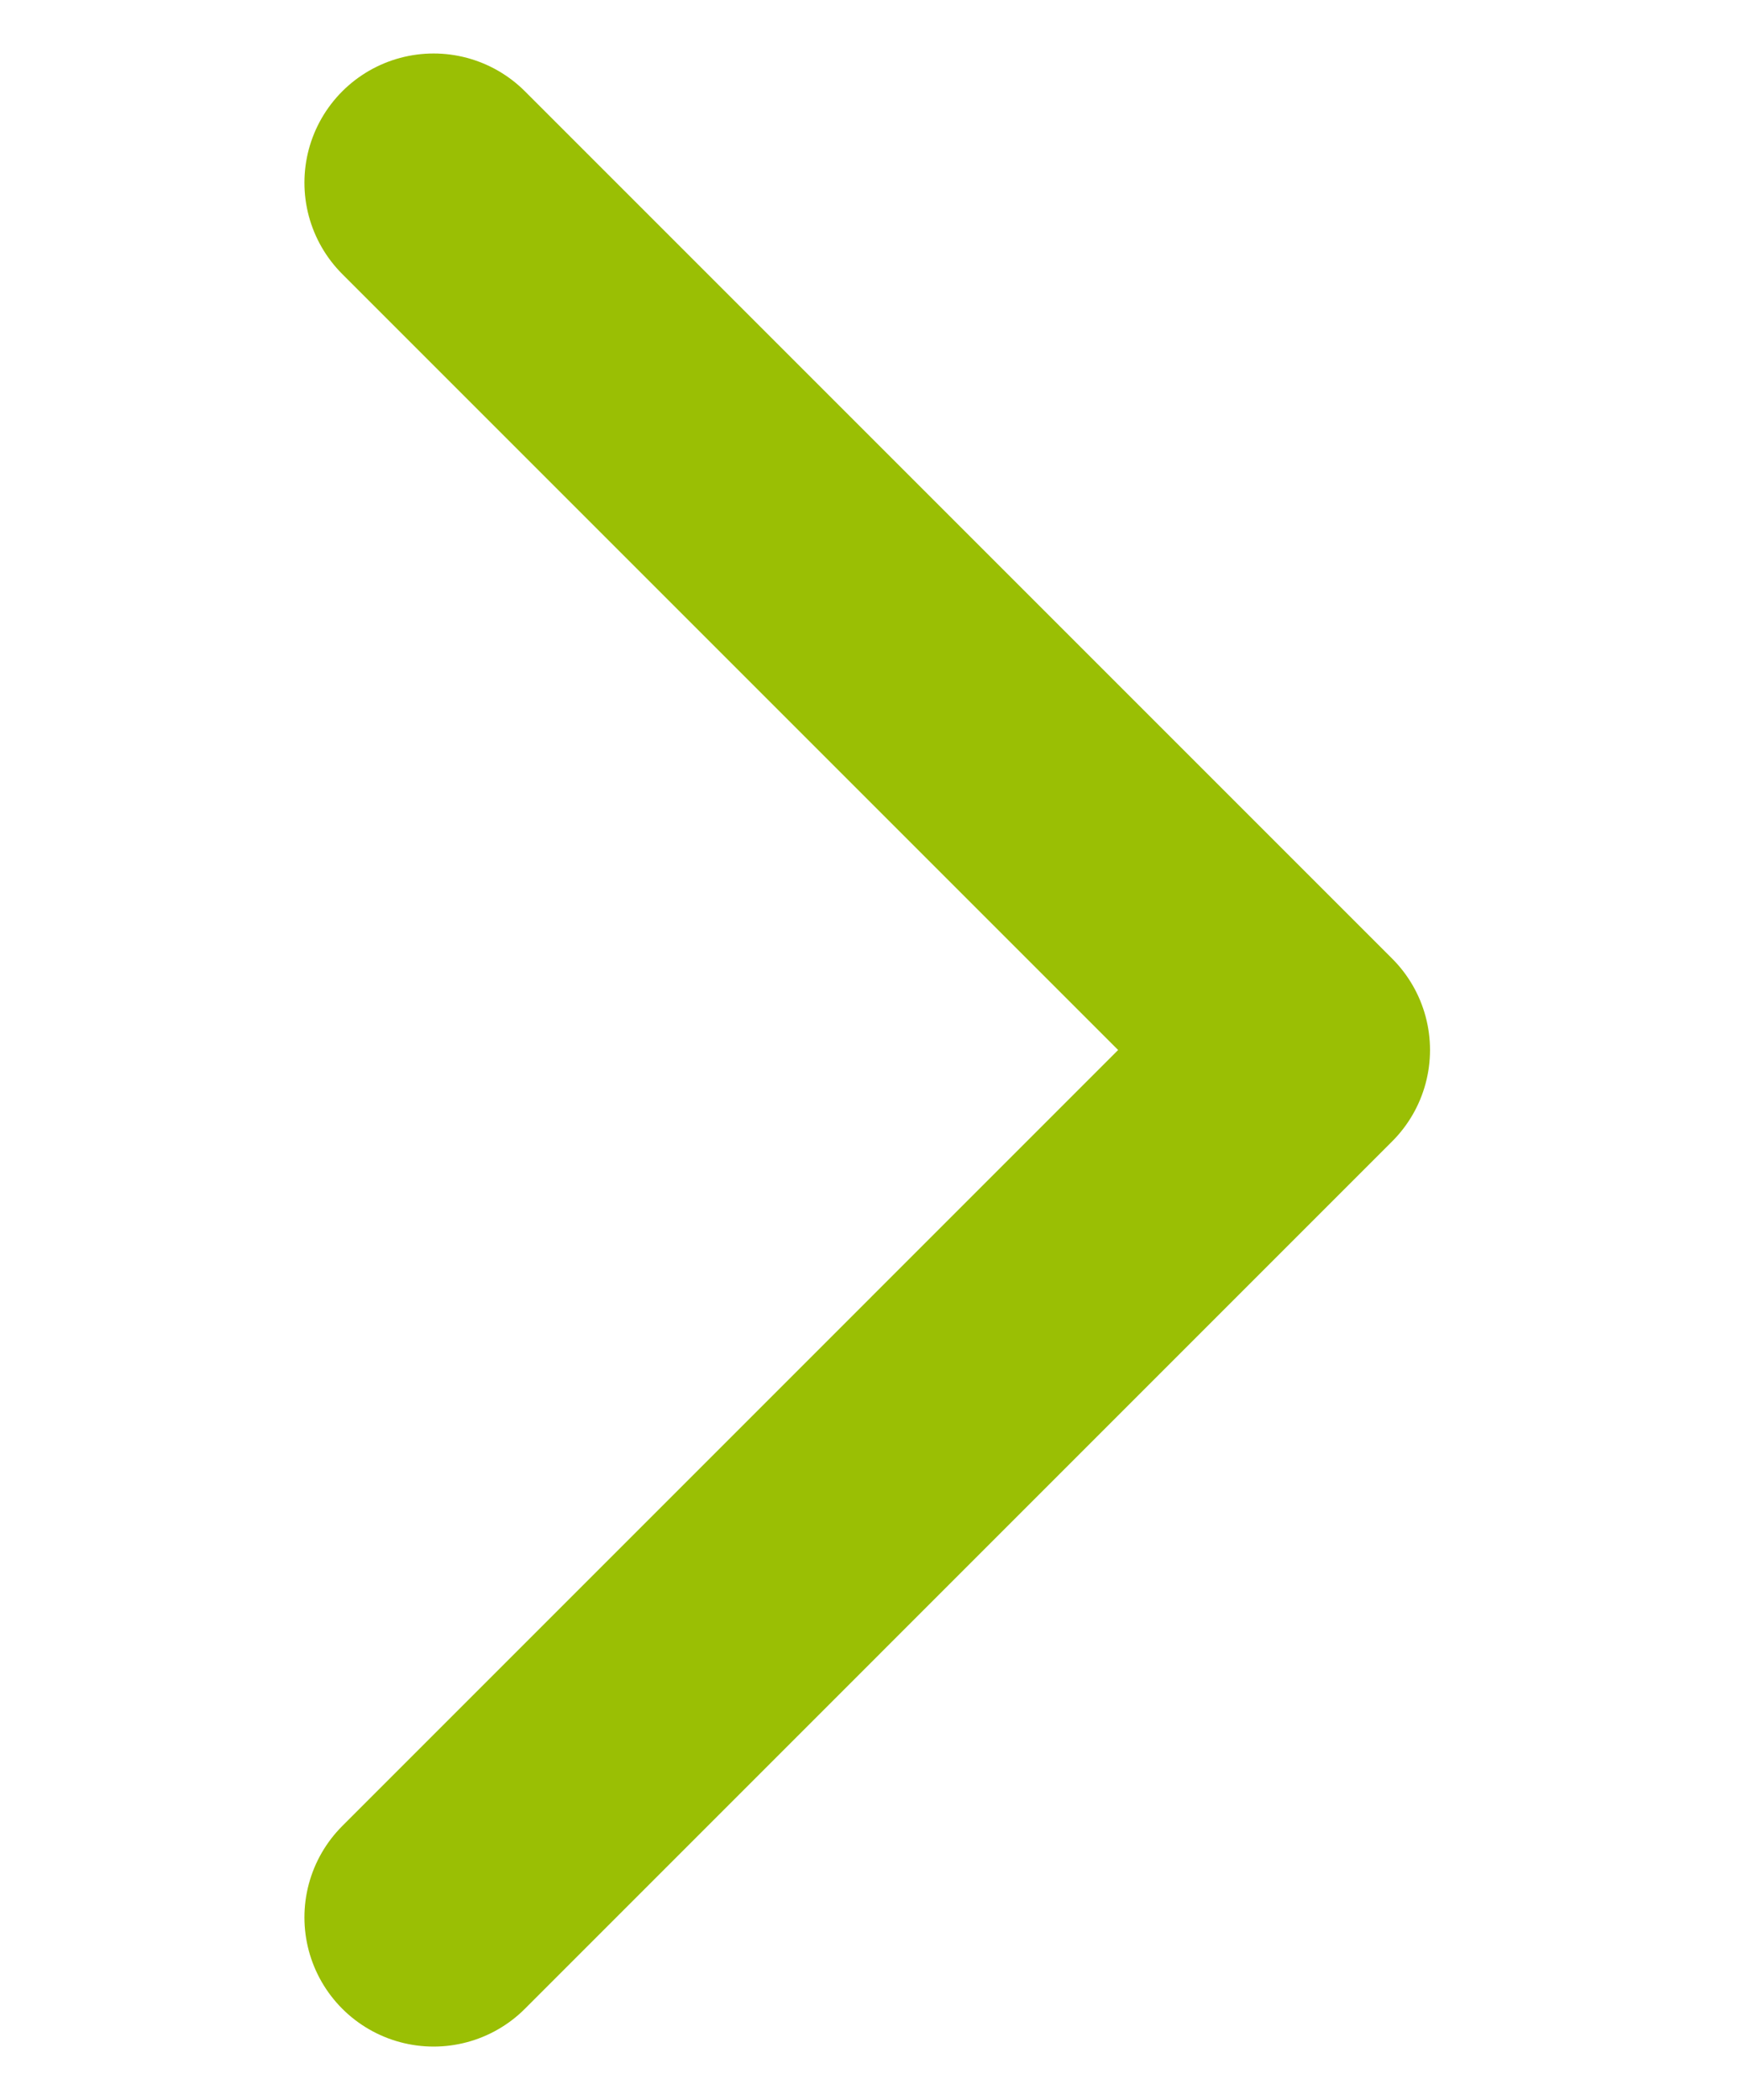 <svg xmlns="http://www.w3.org/2000/svg" width="27" height="32.509" viewBox="0 0 27 32.509">
  <g id="Icon" transform="translate(0 2.828)">
    <rect id="Area" width="27" height="27" fill="none" opacity="0"/>
    <g id="Icon-2" data-name="Icon" transform="translate(6.713 0)">
      <path id="dcb88c7f-efde-475f-b49b-405a70d5029a" d="M15,36.853,28.426,23.426,15,10" transform="translate(-15 -10)" fill="none" stroke="#9abf04" stroke-linecap="round" stroke-linejoin="round" stroke-width="4"/>
    </g>
  </g>
</svg>
